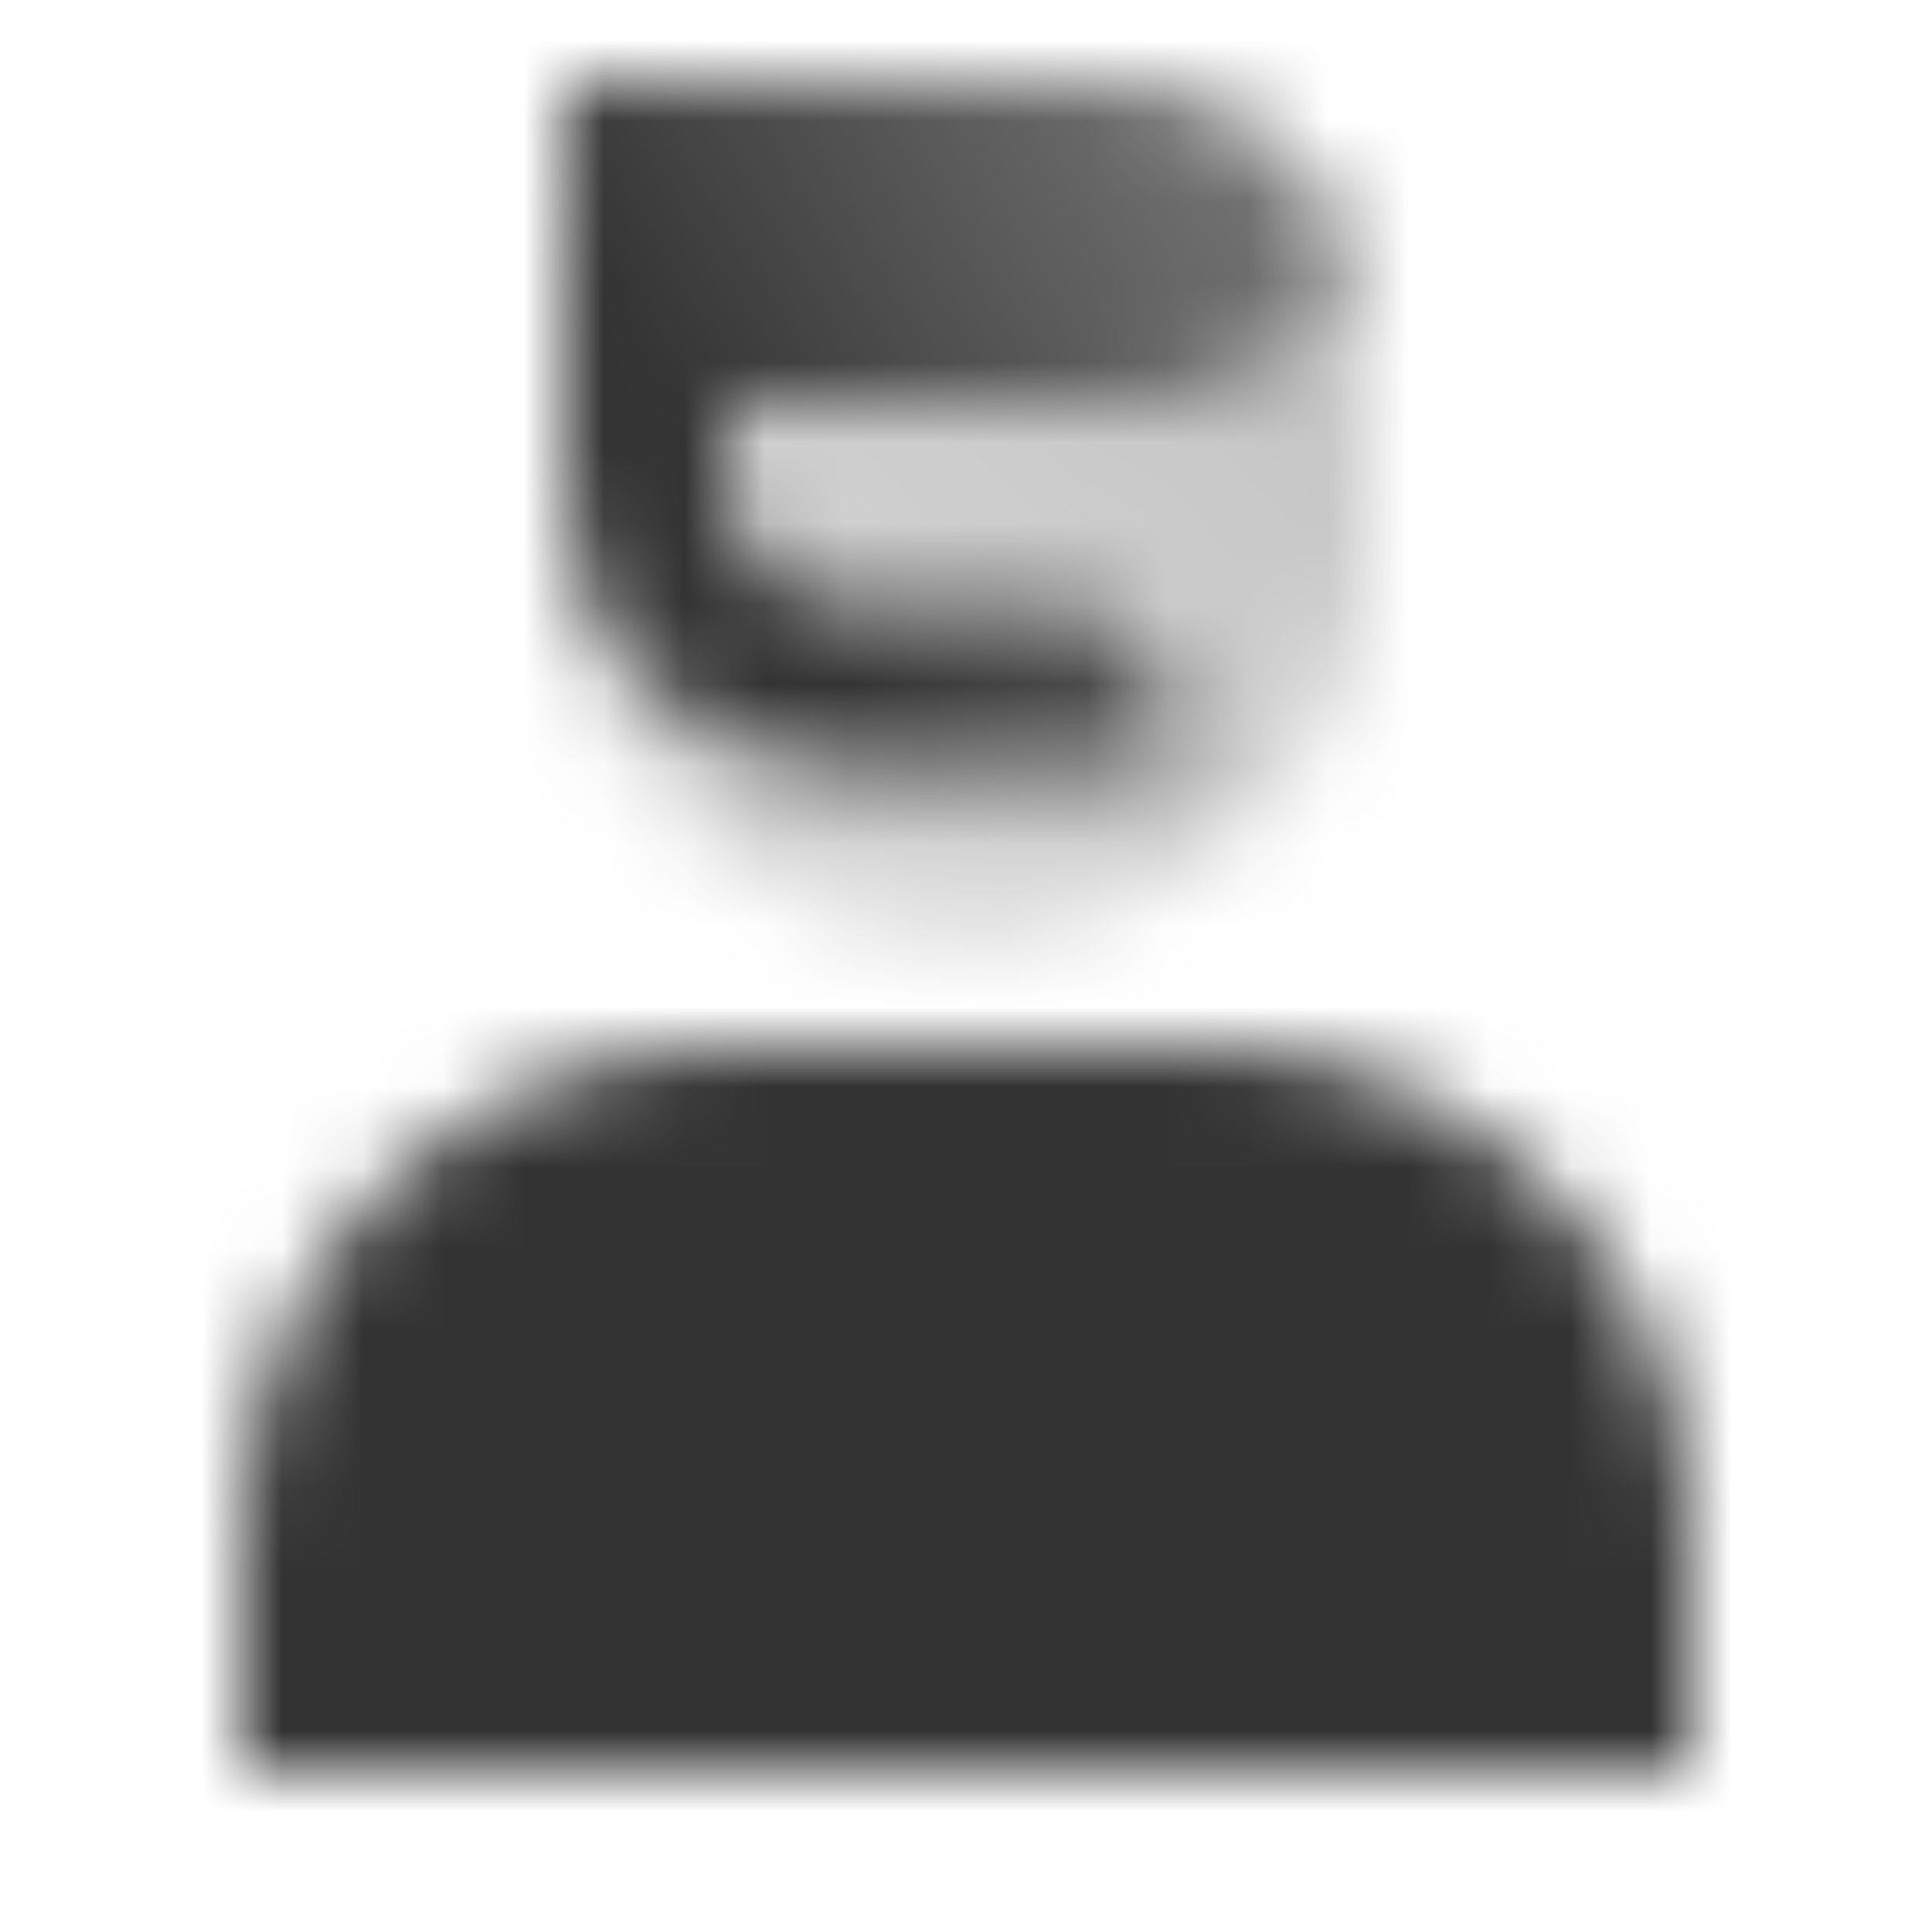 <svg width="24" height="24" viewBox="0 0 24 24" fill="none" xmlns="http://www.w3.org/2000/svg">
<mask id="mask0_397_552" style="mask-type:alpha" maskUnits="userSpaceOnUse" x="3" y="1" width="18" height="21">
<path d="M3 19C3 15.686 5.686 13 9 13H15C18.314 13 21 15.686 21 19V22H3V19Z" fill="black"/>
<path d="M7 1H13.727C15.535 1 17 2.465 17 4.273V6.727C17 9.438 14.802 11.636 12.091 11.636H11.909C9.198 11.636 7 9.438 7 6.727V1Z" fill="url(#paint0_linear_397_552)"/>
<path fill-rule="evenodd" clip-rule="evenodd" d="M7 5V6C7 7.933 8.567 9.5 10.5 9.5H14.5V9C14.5 8.172 13.828 7.5 13 7.5H10.5C9.672 7.5 9 6.828 9 6V5H14C15.264 5 16.346 4.218 16.788 3.111C16.32 1.879 15.129 1.003 13.734 1H8H7V2V5Z" fill="url(#paint1_linear_397_552)"/>
</mask>
<g mask="url(#mask0_397_552)">
<path d="M0 0H24V24H0V0Z" fill="#333333"/>
</g>
<defs>
<linearGradient id="paint0_linear_397_552" x1="16" y1="2" x2="8.5" y2="10" gradientUnits="userSpaceOnUse">
<stop stop-opacity="0.3"/>
<stop offset="1" stop-opacity="0.2"/>
</linearGradient>
<linearGradient id="paint1_linear_397_552" x1="9.5" y1="7" x2="17" y2="2.5" gradientUnits="userSpaceOnUse">
<stop/>
<stop offset="1" stop-opacity="0.5"/>
</linearGradient>
</defs>
</svg>
